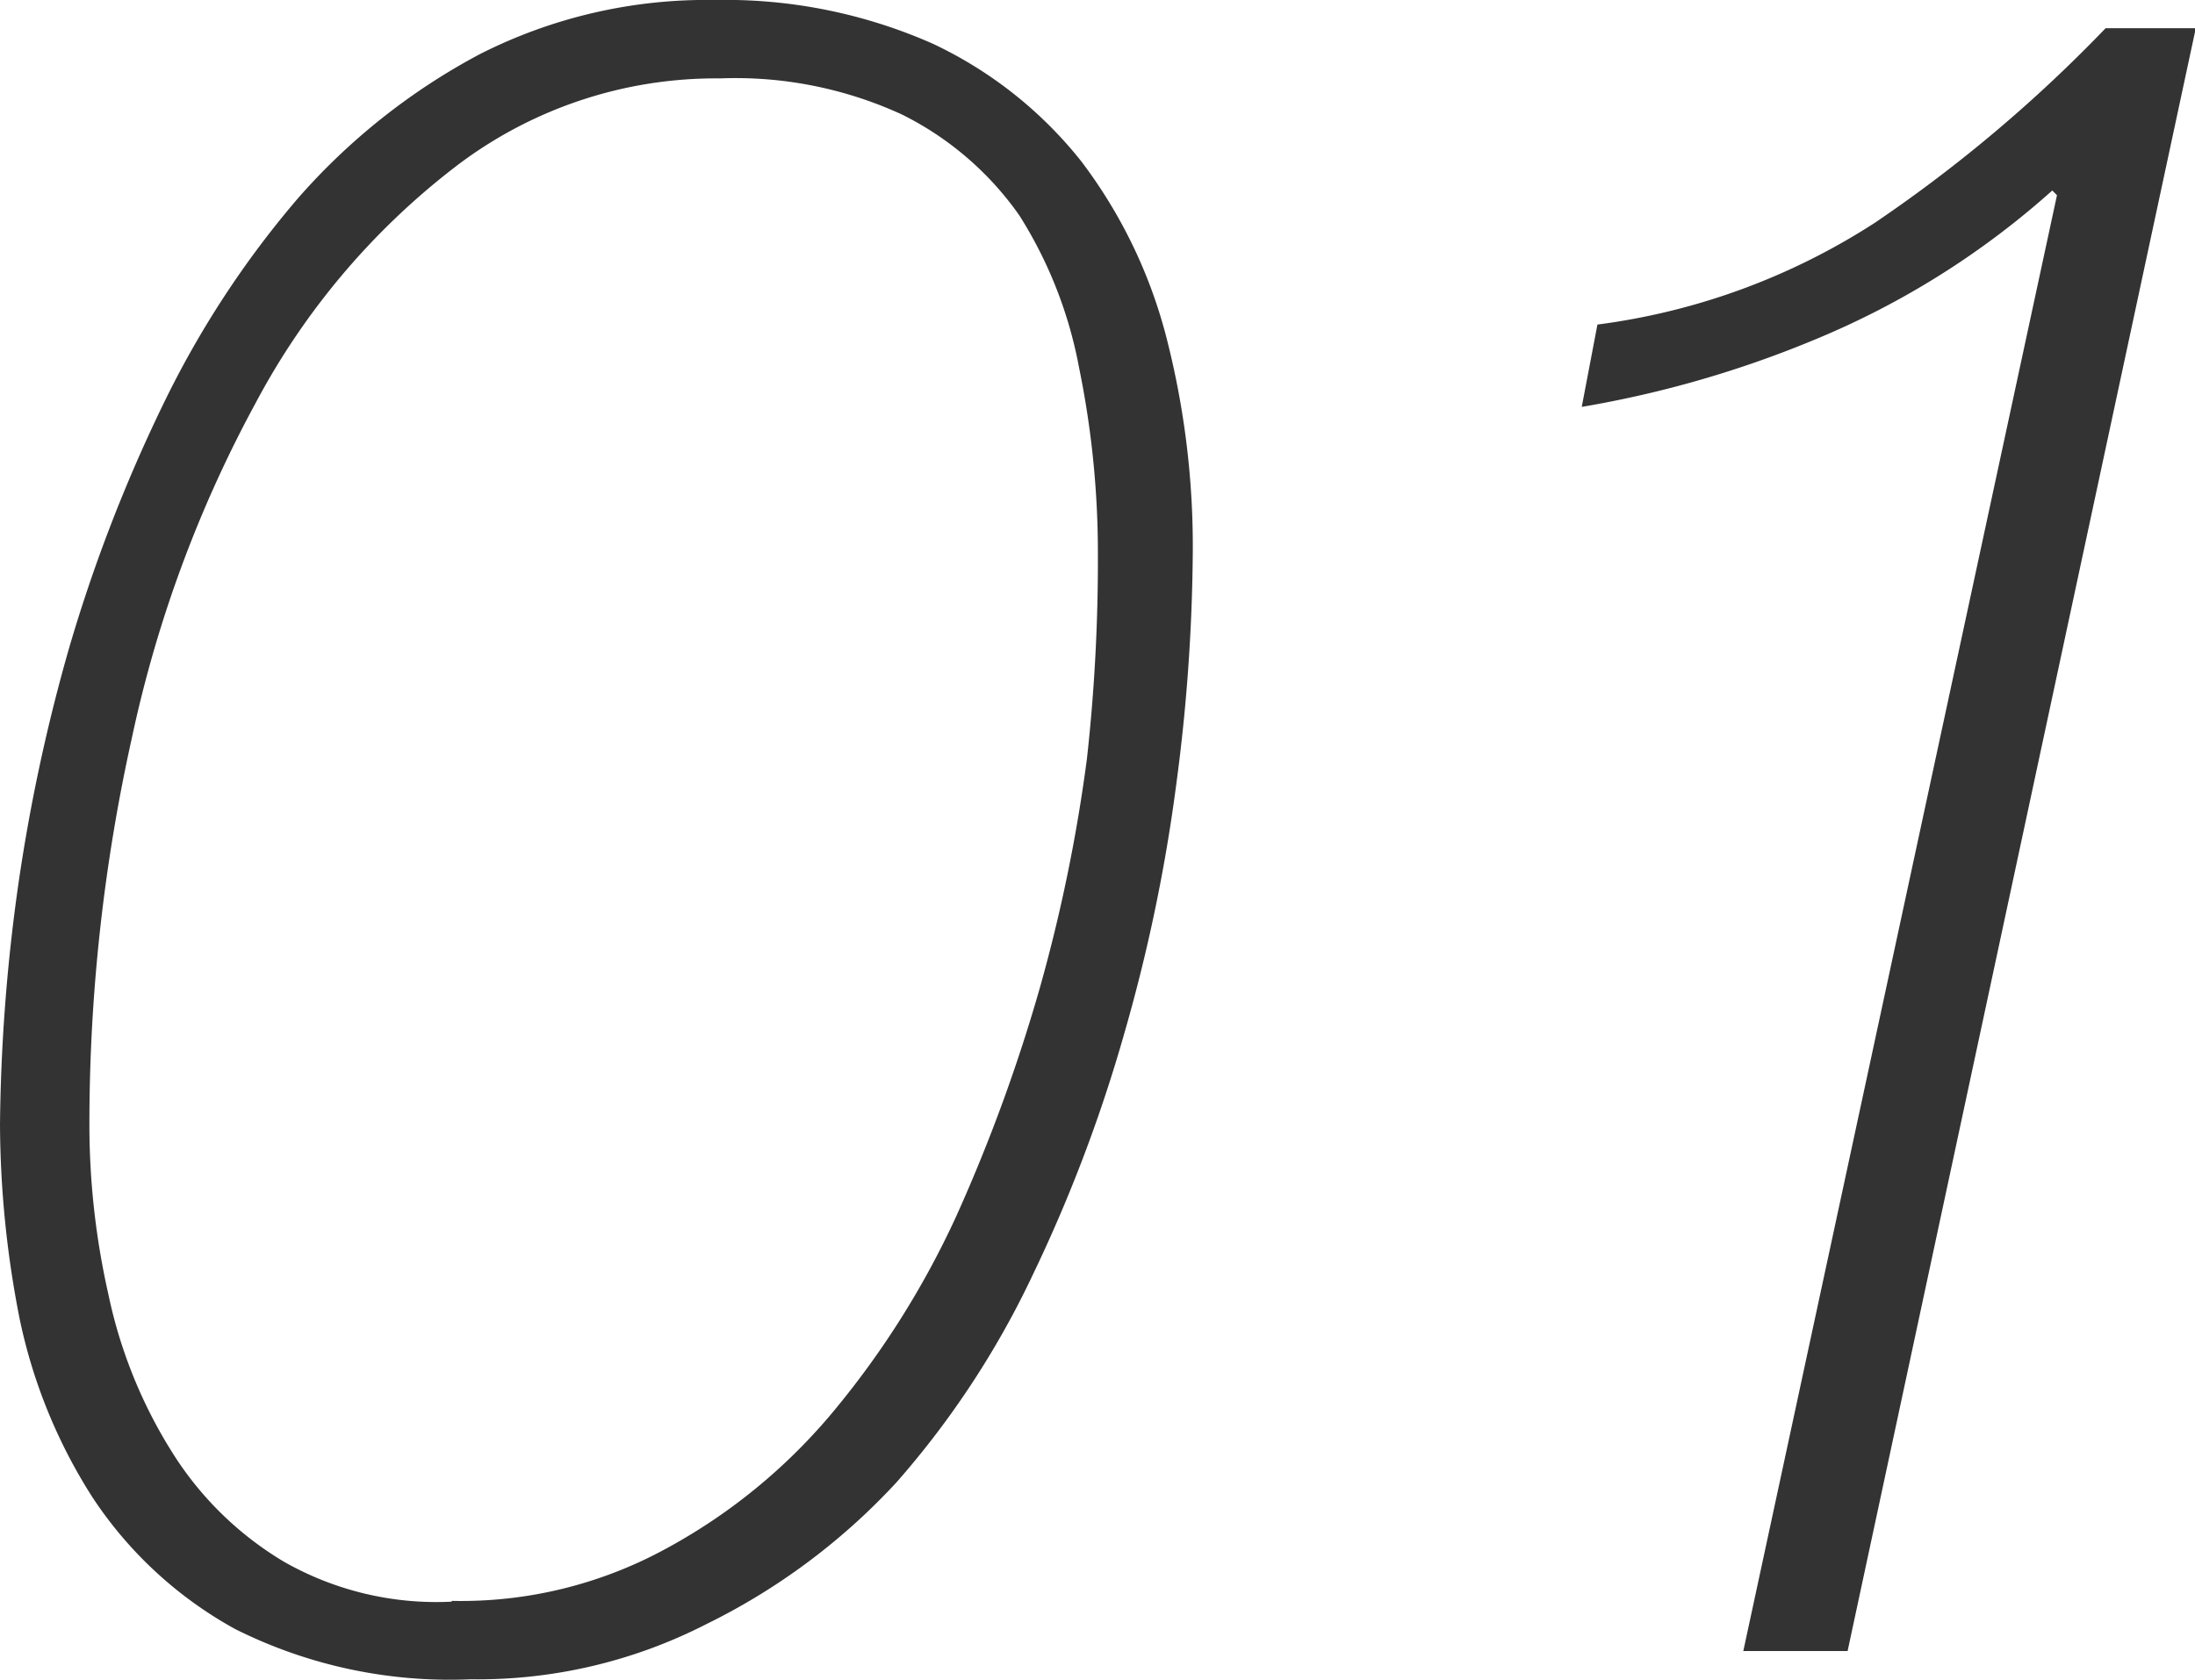 <svg xmlns="http://www.w3.org/2000/svg" width="27.99" height="21.43" viewBox="0 0 27.99 21.43">
  <defs>
    <style>
      .a {
        fill: #333;
      }
    </style>
  </defs>
  <title>label-number-01</title>
  <path class="a" d="M6,21.42a6.11,6.11,0,0,1-3-.64A5.15,5.15,0,0,1,1.18,19.1a6.78,6.78,0,0,1-.93-2.28A13,13,0,0,1,0,14.34a23.27,23.27,0,0,1,.21-2.89A22.74,22.74,0,0,1,.88,8.27,19.92,19.92,0,0,1,2.07,5.18,12.23,12.23,0,0,1,3.79,2.54,8.18,8.18,0,0,1,6.12.69a6.39,6.39,0,0,1,3-.69,6.53,6.53,0,0,1,2.78.56,5.29,5.29,0,0,1,1.89,1.5,6.33,6.33,0,0,1,1.08,2.23,10.7,10.7,0,0,1,.34,2.76A23.43,23.43,0,0,1,15,10a21.5,21.5,0,0,1-.66,3.17,19.23,19.23,0,0,1-1.17,3.09,11.34,11.34,0,0,1-1.74,2.65A8.24,8.24,0,0,1,9,20.72,6.39,6.39,0,0,1,6,21.42Zm-.24-1a5.45,5.45,0,0,0,2.74-.67A7.28,7.28,0,0,0,10.63,18a11.19,11.19,0,0,0,1.57-2.5,21.41,21.41,0,0,0,1.06-2.9,20.72,20.72,0,0,0,.6-2.92A22.89,22.89,0,0,0,14,7.06a11.76,11.76,0,0,0-.24-2.37A5.52,5.52,0,0,0,13,2.75a4,4,0,0,0-1.5-1.29A5.08,5.08,0,0,0,9.18,1,5.46,5.46,0,0,0,5.79,2.14a9.29,9.29,0,0,0-2.53,3A15.91,15.91,0,0,0,1.68,9.42a22.68,22.68,0,0,0-.54,4.92,9.8,9.8,0,0,0,.24,2.16,6.15,6.15,0,0,0,.8,2,4.25,4.25,0,0,0,1.44,1.42A3.93,3.93,0,0,0,5.76,20.43ZM20.37,4.14a8.53,8.53,0,0,0,3.54-1.3A18.31,18.31,0,0,0,26.85.36H28l-4.44,20.7H22.23l4-18.57-.06-.06a10.59,10.59,0,0,1-3,1.89,13.66,13.66,0,0,1-3,.87Z"/>
</svg>
